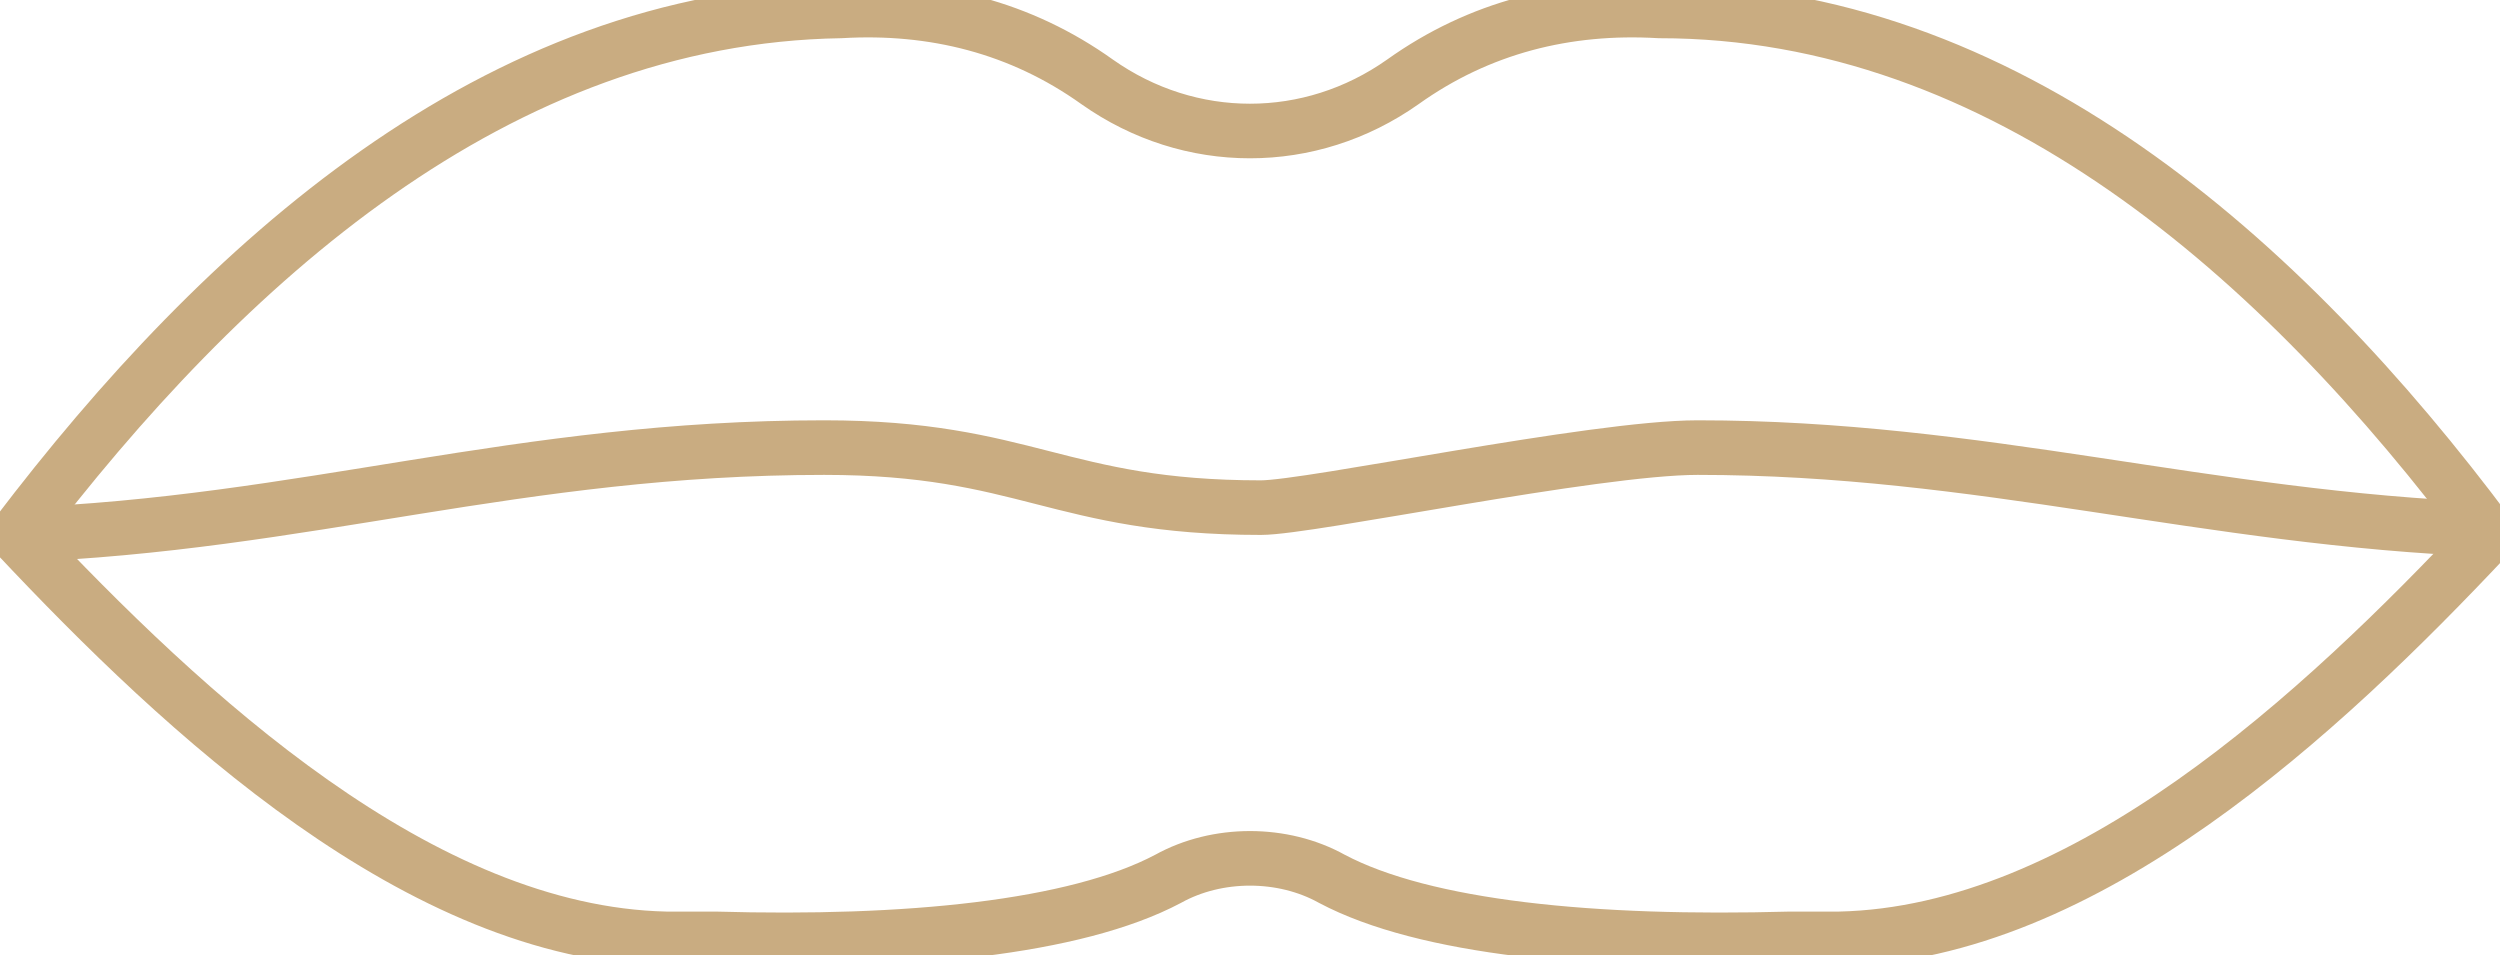 <?xml version="1.0" encoding="utf-8"?>
<!-- Generator: Adobe Illustrator 28.0.0, SVG Export Plug-In . SVG Version: 6.00 Build 0)  -->
<svg version="1.1" id="Calque_1" xmlns="http://www.w3.org/2000/svg" xmlns:xlink="http://www.w3.org/1999/xlink" x="0px" y="0px"
	 viewBox="0 0 45.8 17.5" style="enable-background:new 0 0 45.8 17.5;" xml:space="preserve">
<style type="text/css">
	.st0{clip-path:url(#SVGID_00000139269448093943620010000005844579254622954932_);}
	.st1{fill:none;stroke:#C9AC81;stroke-linecap:round;stroke-linejoin:round;}
</style>
<g>
	<defs>
		<rect id="SVGID_1_" width="45.8" height="17.5"/>
	</defs>
	<clipPath id="SVGID_00000137837533379192269340000000764726364973044127_">
		<use xlink:href="#SVGID_1_"  style="overflow:visible;"/>
	</clipPath>
	
		<g id="Groupe_84" transform="translate(0 0)" style="clip-path:url(#SVGID_00000137837533379192269340000000764726364973044127_);">
		<path id="Tracé_70" class="st1" d="M21.4,16.1c0.9-0.5,2.1-0.5,3,0c1.7,0.9,4.8,1.2,8.4,1.1l0.9,0c4.5-0.1,8.8-4.1,11.9-7.4
			c-3.8-5.1-8.9-9.6-15.2-9.6c-1.7-0.1-3.3,0.3-4.7,1.3c-1.7,1.2-3.9,1.2-5.6,0c-1.4-1-3-1.4-4.7-1.3C9.1,0.3,4.1,4.8,0.3,9.8
			c3.1,3.3,7.4,7.3,11.9,7.4l0.9,0C16.6,17.3,19.7,17,21.4,16.1z"/>
		<path id="Tracé_71" class="st1" d="M0.3,9.8c5.3-0.2,9.2-1.6,14.8-1.6c3.7,0,4.3,1.1,8,1.1c0.9,0,6.1-1.1,8-1.1
			c5.2,0,9.3,1.3,14.5,1.5"/>
	</g>
</g>
</svg>
